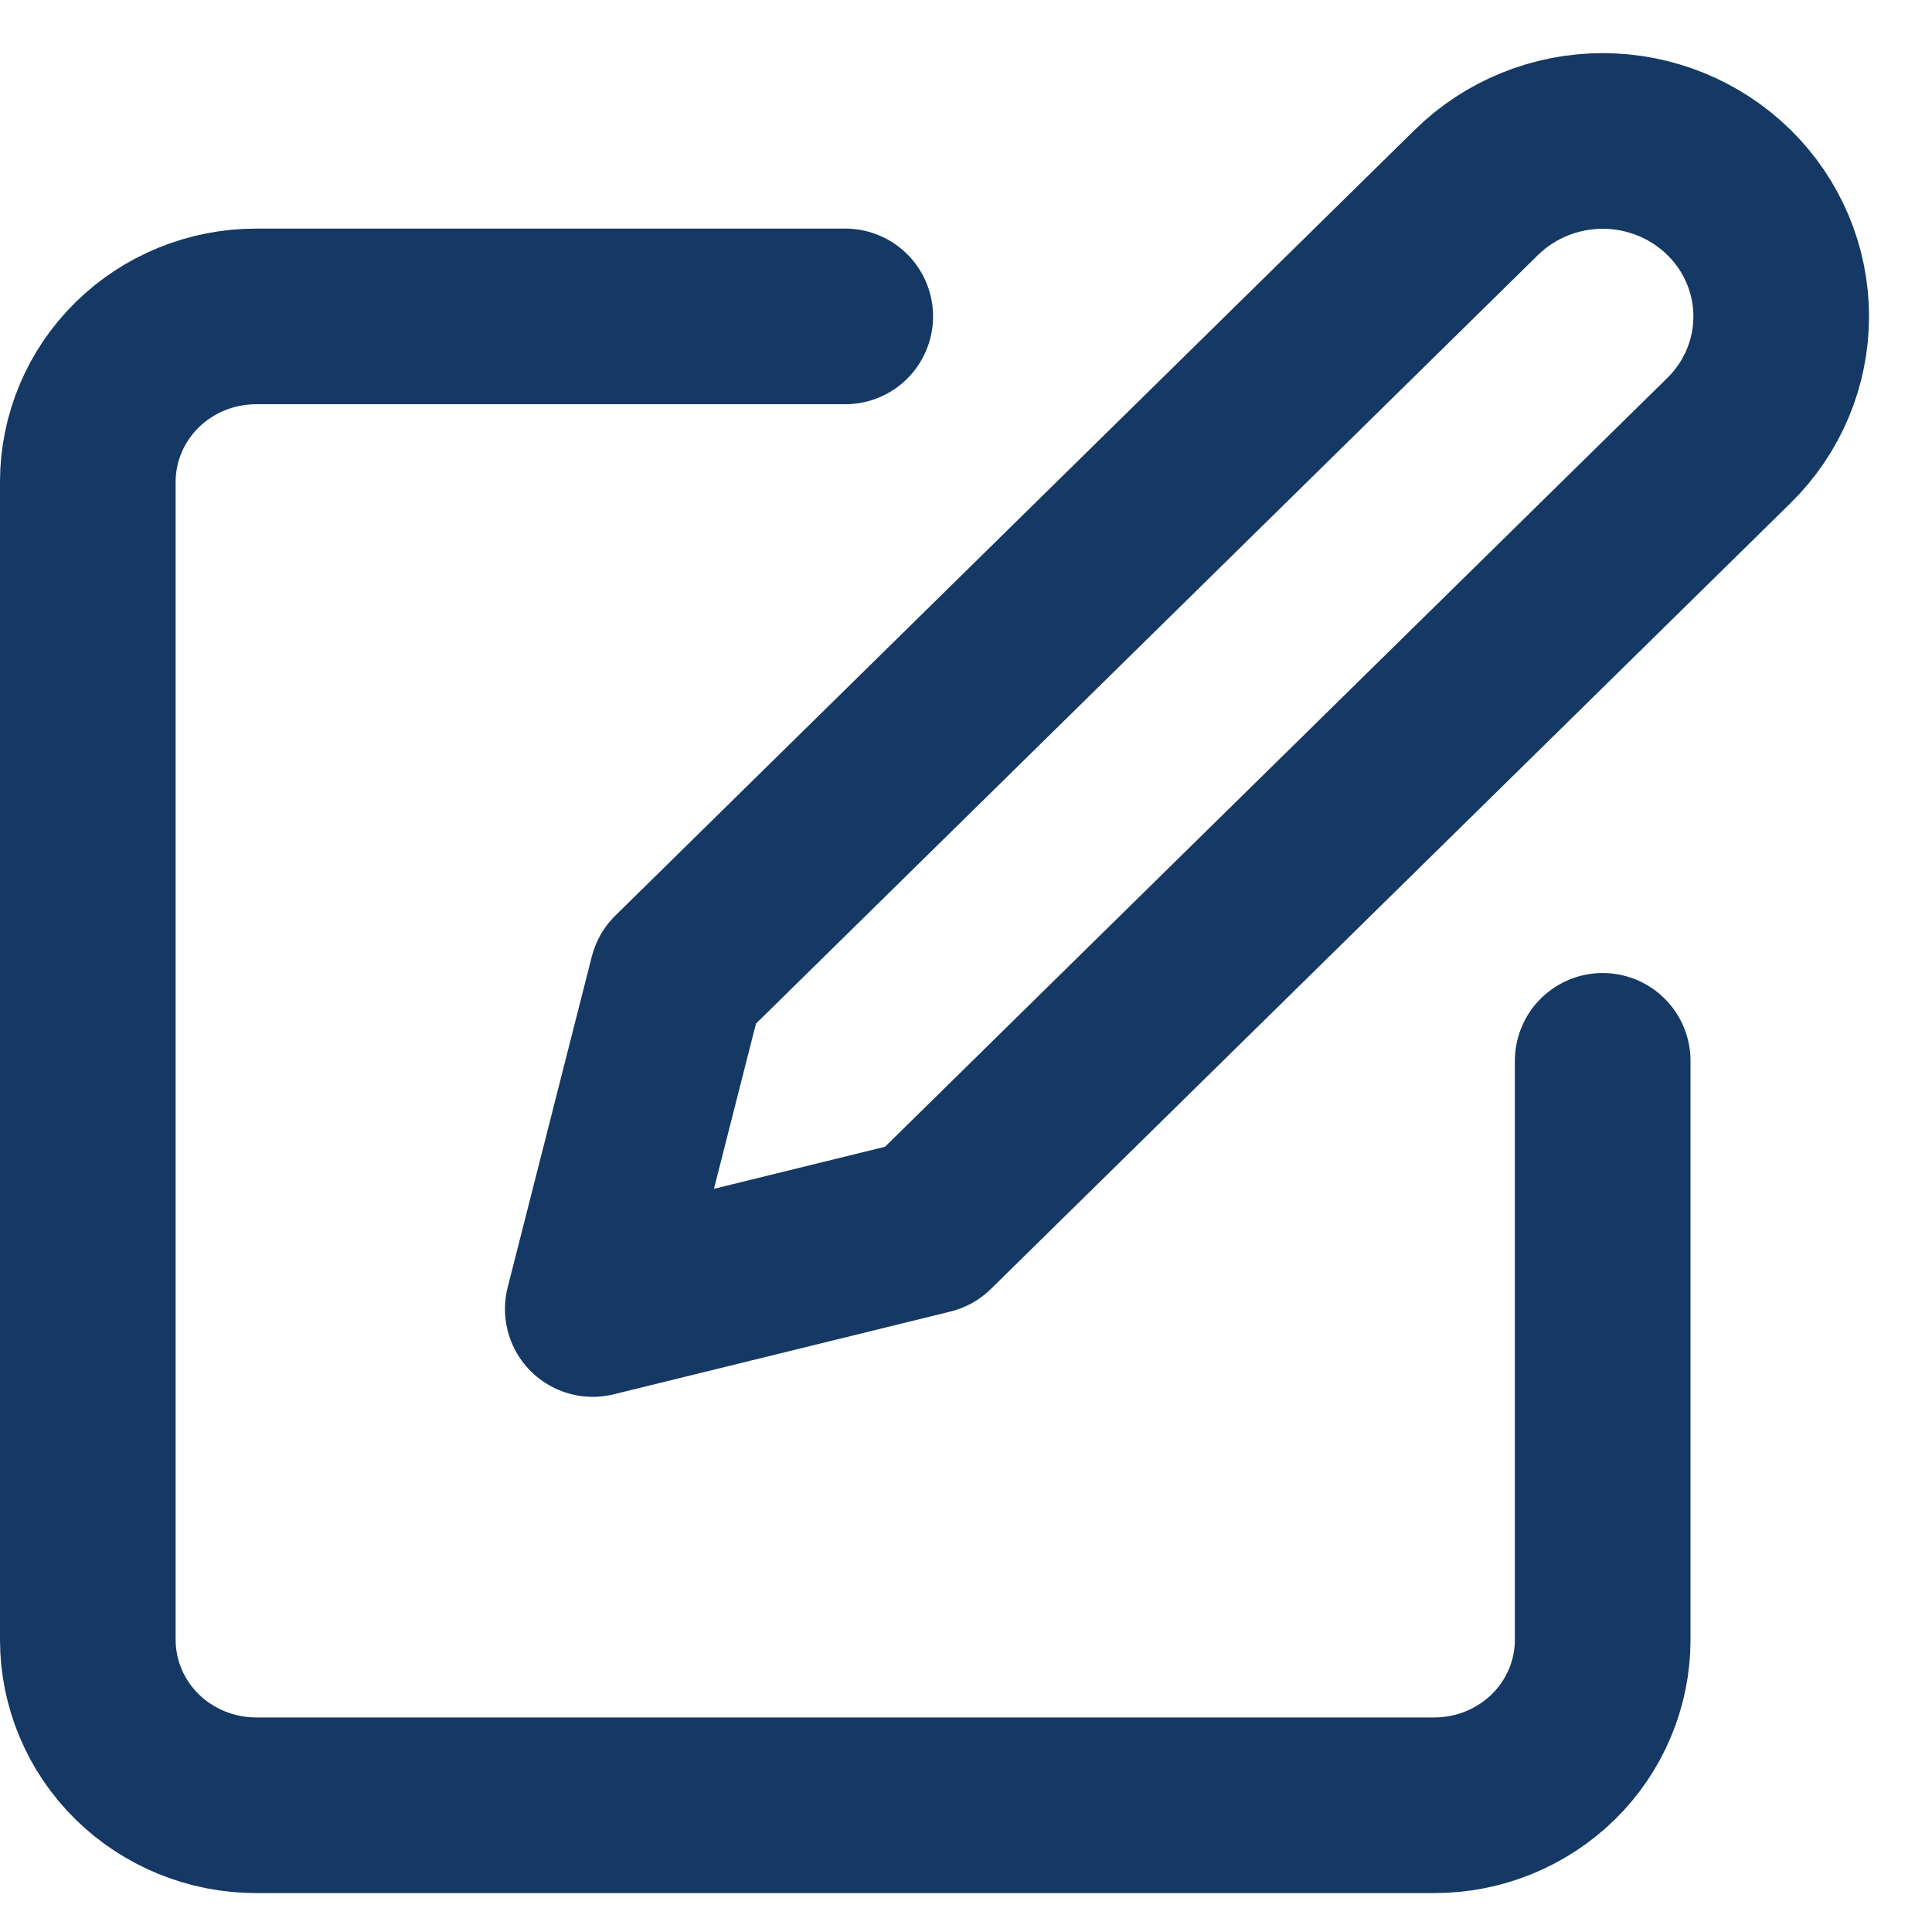 <svg xmlns="http://www.w3.org/2000/svg" width="22" height="22" viewBox="0 0 22 22" fill="none"><path d="M9.625 3.603H2.917C2.408 3.603 1.921 3.801 1.561 4.155C1.202 4.508 1 4.987 1 5.487V18.673C1 19.172 1.202 19.652 1.561 20.005C1.921 20.358 2.408 20.557 2.917 20.557H16.333C16.842 20.557 17.329 20.358 17.689 20.005C18.048 19.652 18.25 19.172 18.25 18.673V12.08" stroke="#153964" stroke-width="2" stroke-linecap="round" stroke-linejoin="round"></path><path d="M16.812 2.191C17.194 1.816 17.711 1.605 18.25 1.605C18.789 1.605 19.306 1.816 19.688 2.191C20.069 2.565 20.283 3.074 20.283 3.603C20.283 4.133 20.069 4.642 19.688 5.016L10.583 13.964L6.75 14.906L7.708 11.139L16.812 2.191Z" stroke="#153964" stroke-width="2" stroke-linecap="round" stroke-linejoin="round"></path></svg>